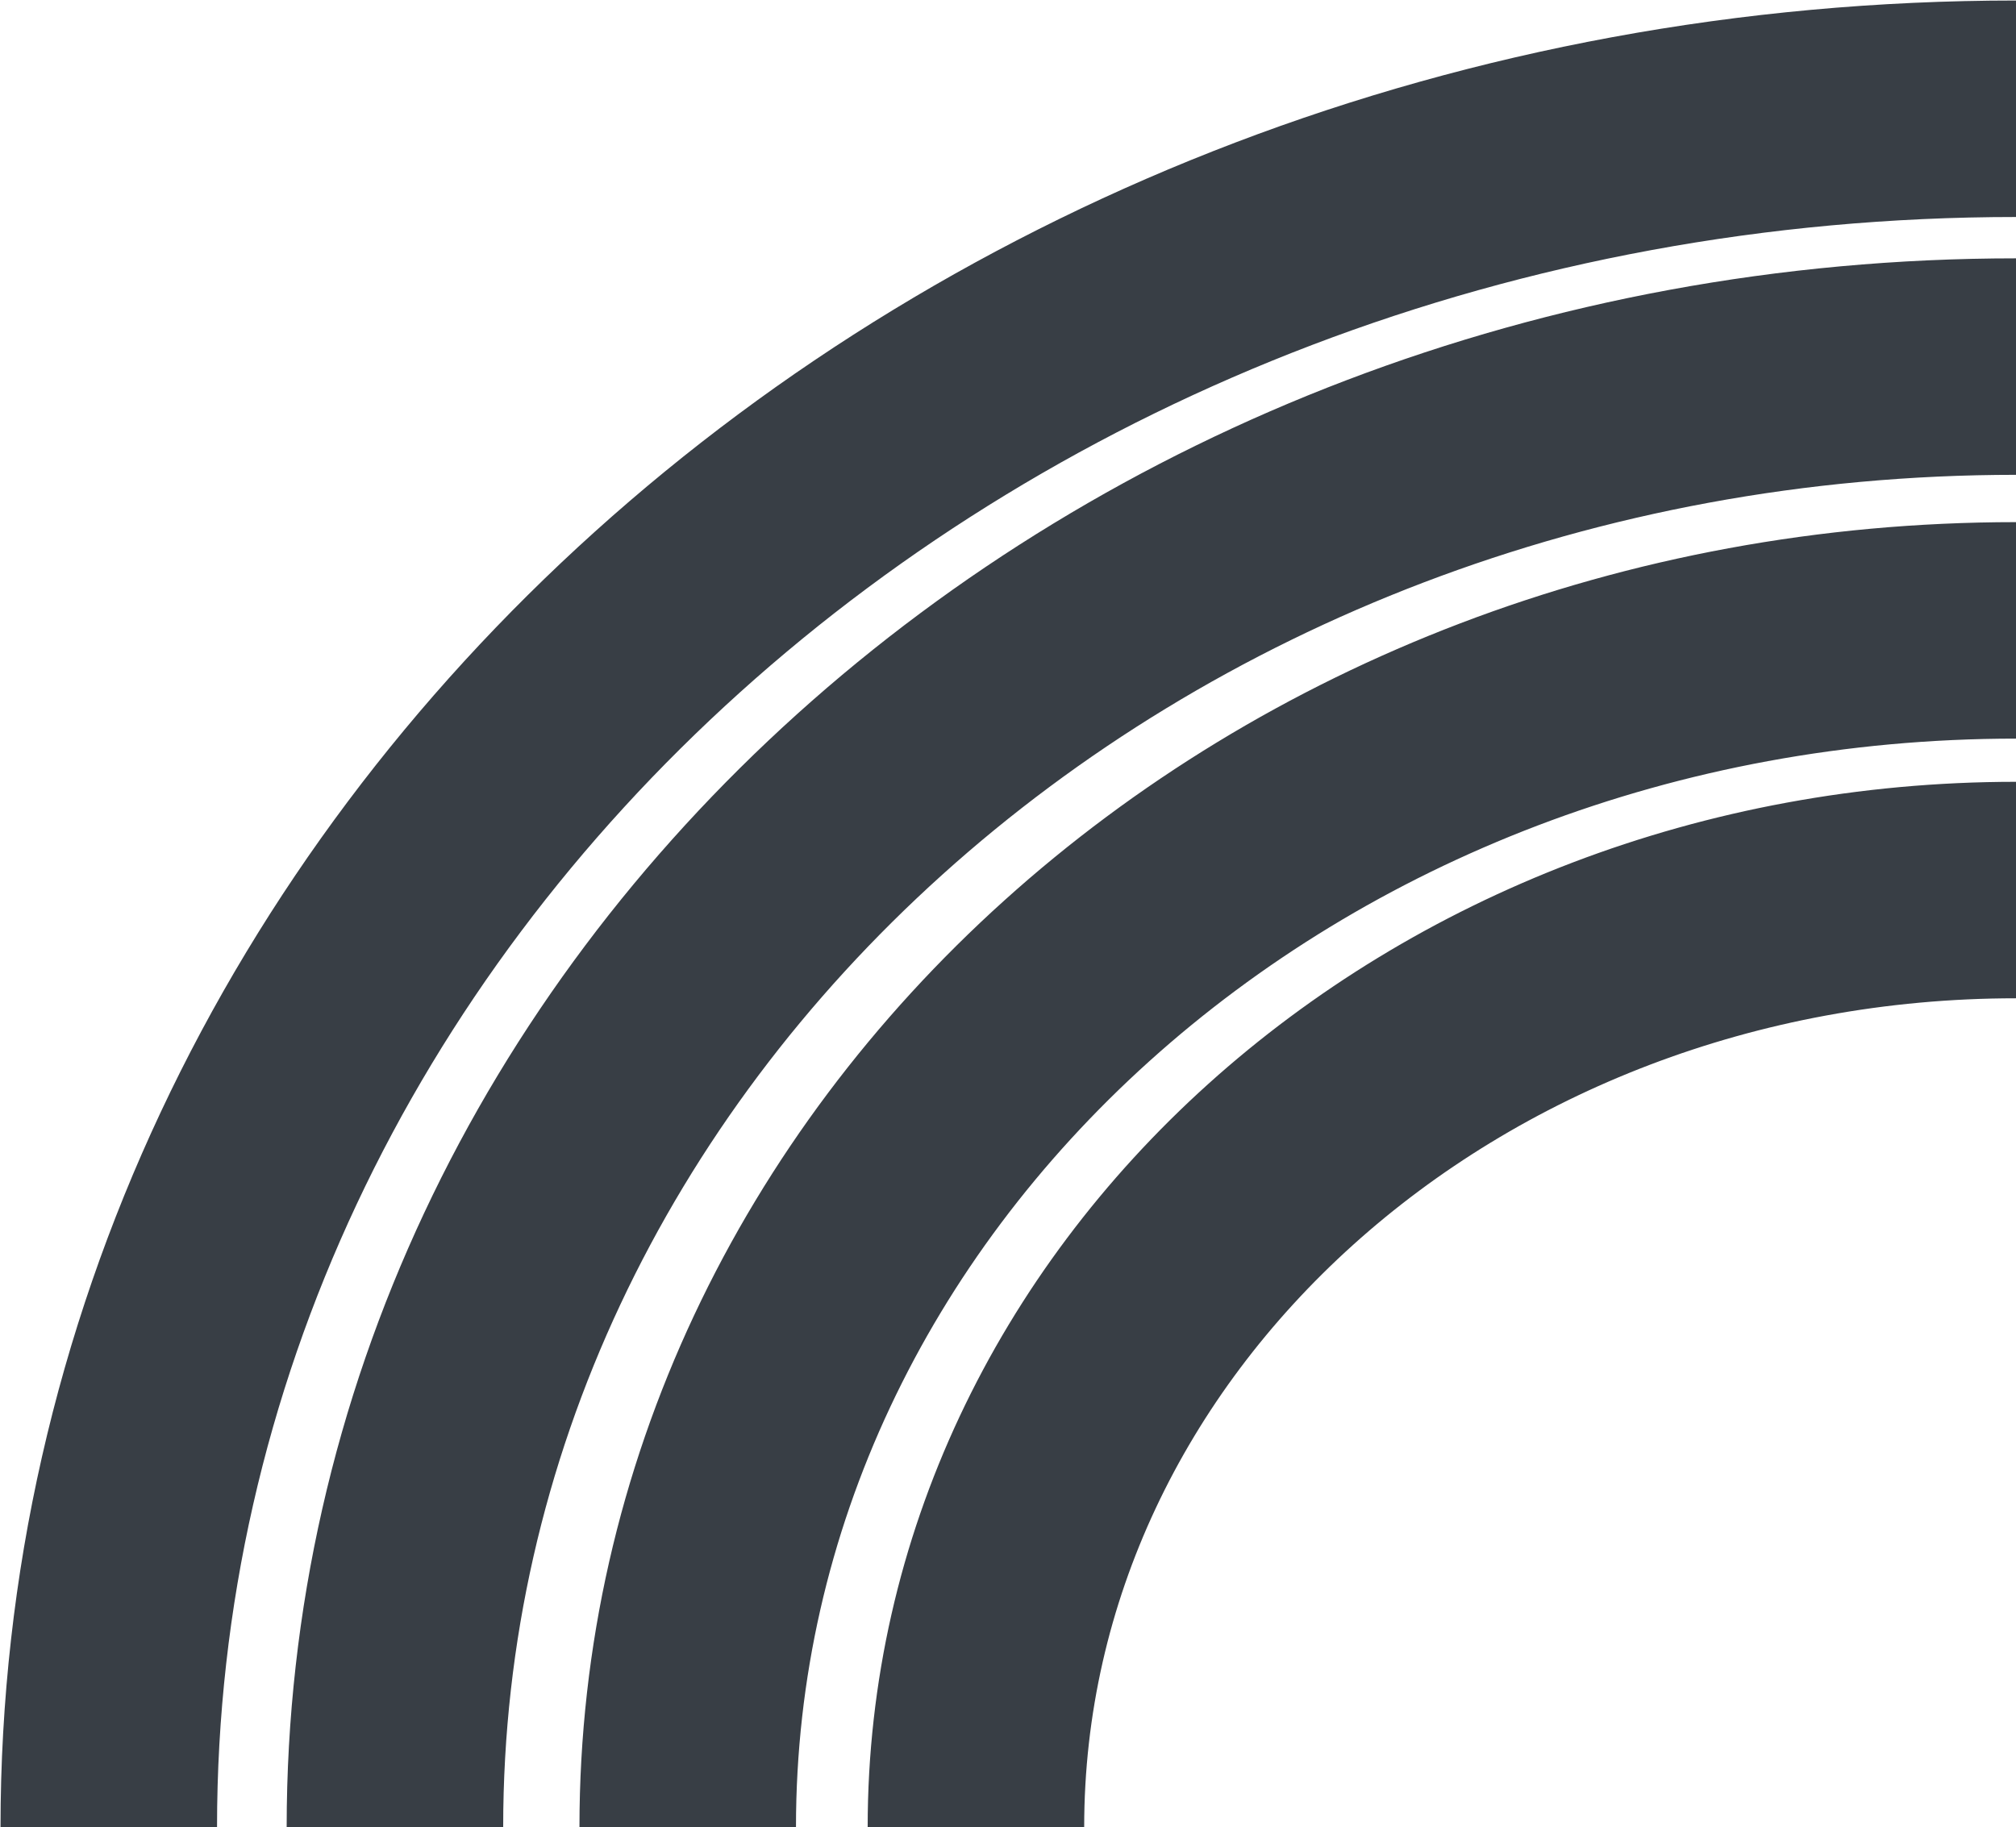 <svg width="278" height="252" viewBox="0 0 278 252" fill="none" xmlns="http://www.w3.org/2000/svg">
<path d="M15 252C15 121.108 132.749 15 278 15M54.459 252C54.459 140.746 154.542 50.559 278 50.559M94.834 252C94.834 160.84 176.839 86.941 278 86.941M134.577 252C134.577 180.62 198.79 122.755 278 122.755" stroke="#383E45" stroke-width="29.857" stroke-miterlimit="10"/>
</svg>
